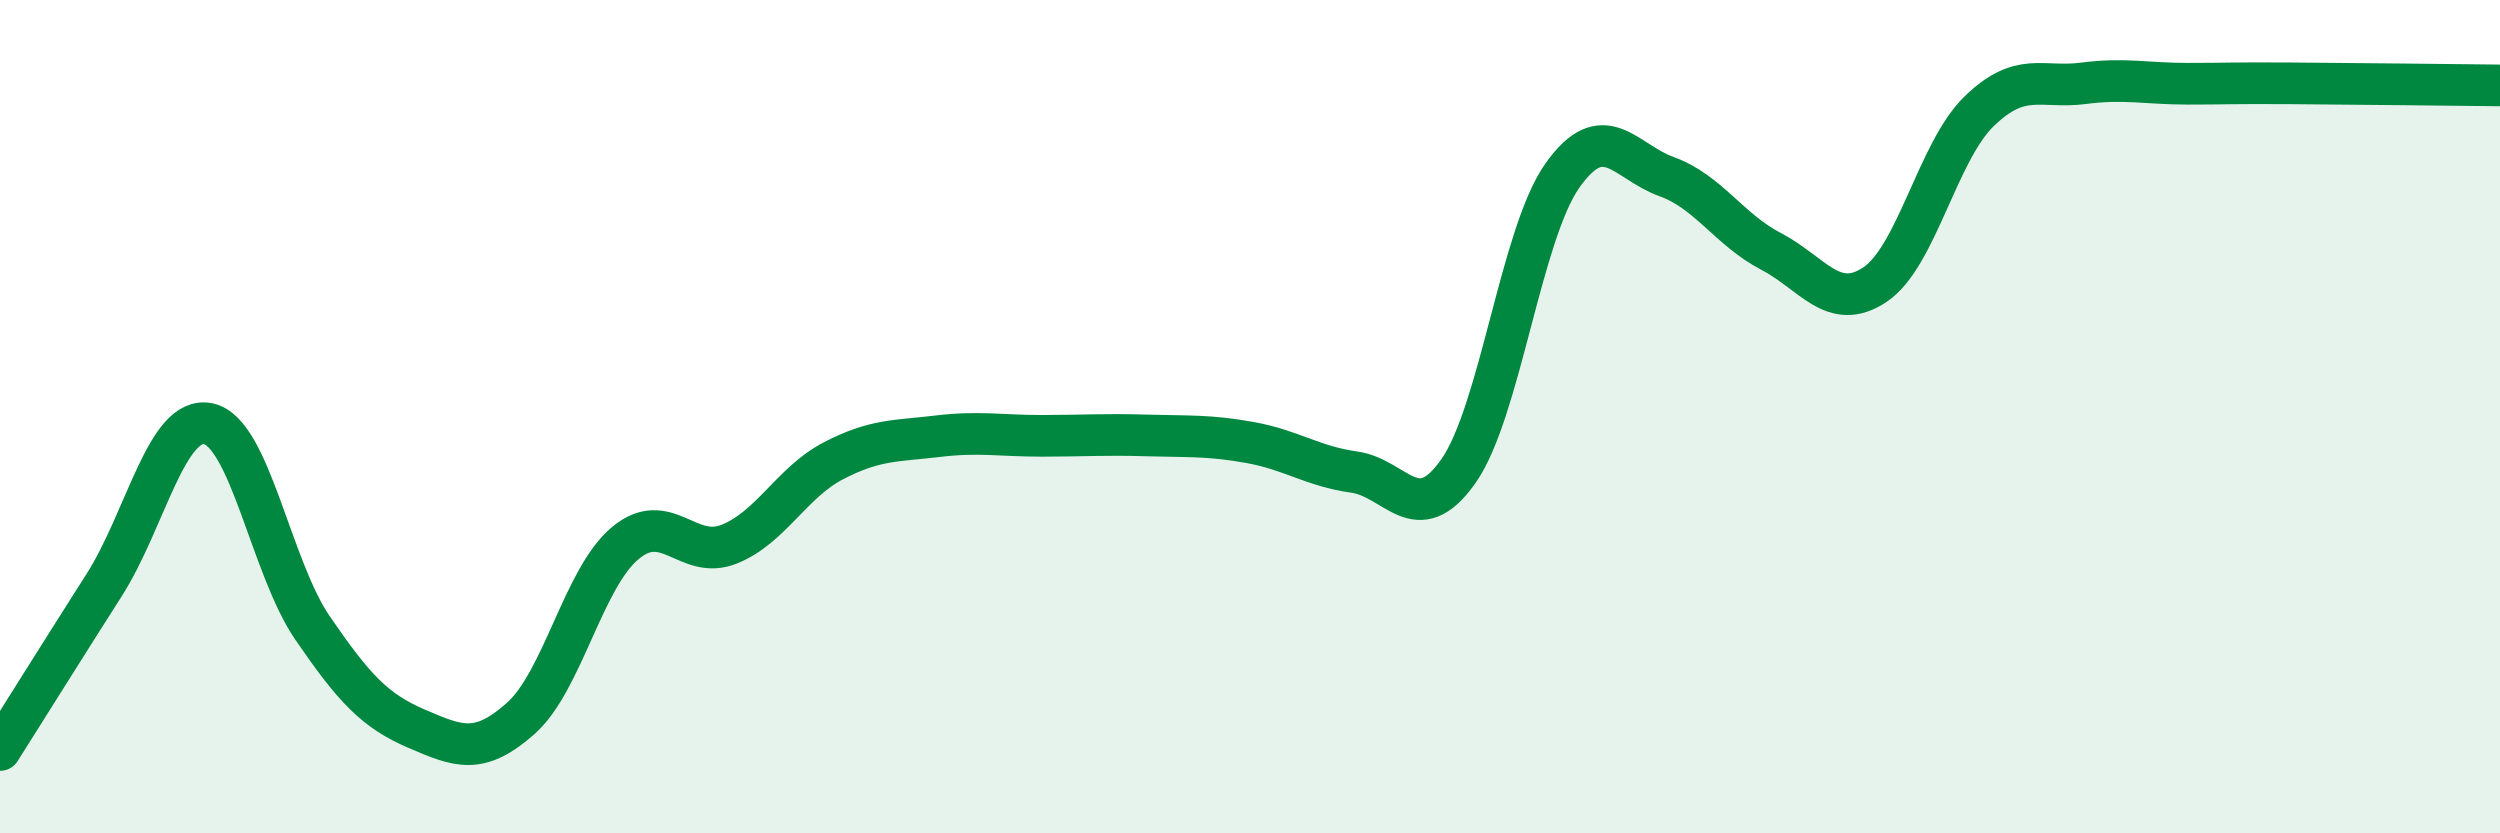 
    <svg width="60" height="20" viewBox="0 0 60 20" xmlns="http://www.w3.org/2000/svg">
      <path
        d="M 0,18 C 0.5,17.21 1.5,15.61 2.5,14.04 C 3.5,12.47 4,9.96 5,10.17 C 6,10.38 6.5,13.61 7.5,15.07 C 8.5,16.53 9,17.06 10,17.49 C 11,17.92 11.5,18.13 12.5,17.24 C 13.5,16.35 14,13.88 15,13.04 C 16,12.2 16.5,13.46 17.5,13.06 C 18.5,12.66 19,11.58 20,11.06 C 21,10.54 21.5,10.59 22.5,10.47 C 23.5,10.35 24,10.46 25,10.46 C 26,10.46 26.5,10.42 27.5,10.45 C 28.5,10.48 29,10.44 30,10.62 C 31,10.8 31.5,11.19 32.5,11.33 C 33.5,11.47 34,12.73 35,11.31 C 36,9.89 36.5,5.62 37.5,4.21 C 38.5,2.8 39,3.88 40,4.24 C 41,4.6 41.5,5.51 42.5,6.03 C 43.5,6.55 44,7.5 45,6.83 C 46,6.16 46.5,3.64 47.5,2.67 C 48.5,1.7 49,2.13 50,2 C 51,1.87 51.5,2.01 52.5,2.01 C 53.5,2.01 53.5,1.99 55,2 C 56.5,2.01 59,2.04 60,2.05L60 20L0 20Z"
        fill="#008740"
        opacity="0.1"
        stroke-linecap="round"
        stroke-linejoin="round"
      />
      <path
        d="M 0,18 C 0.5,17.21 1.5,15.61 2.5,14.04 C 3.5,12.47 4,9.96 5,10.17 C 6,10.38 6.5,13.61 7.5,15.07 C 8.5,16.53 9,17.06 10,17.49 C 11,17.92 11.5,18.13 12.5,17.24 C 13.5,16.35 14,13.88 15,13.04 C 16,12.2 16.5,13.46 17.5,13.06 C 18.5,12.66 19,11.58 20,11.06 C 21,10.54 21.5,10.59 22.5,10.47 C 23.5,10.35 24,10.46 25,10.46 C 26,10.46 26.5,10.42 27.5,10.45 C 28.5,10.48 29,10.44 30,10.62 C 31,10.8 31.5,11.19 32.5,11.33 C 33.5,11.47 34,12.73 35,11.31 C 36,9.89 36.5,5.62 37.5,4.21 C 38.5,2.8 39,3.88 40,4.24 C 41,4.6 41.5,5.51 42.5,6.03 C 43.5,6.55 44,7.5 45,6.83 C 46,6.16 46.5,3.64 47.5,2.67 C 48.5,1.7 49,2.13 50,2 C 51,1.87 51.5,2.01 52.5,2.01 C 53.5,2.01 53.5,1.99 55,2 C 56.5,2.01 59,2.04 60,2.05"
        stroke="#008740"
        stroke-width="1"
        fill="none"
        stroke-linecap="round"
        stroke-linejoin="round"
      />
    </svg>
  